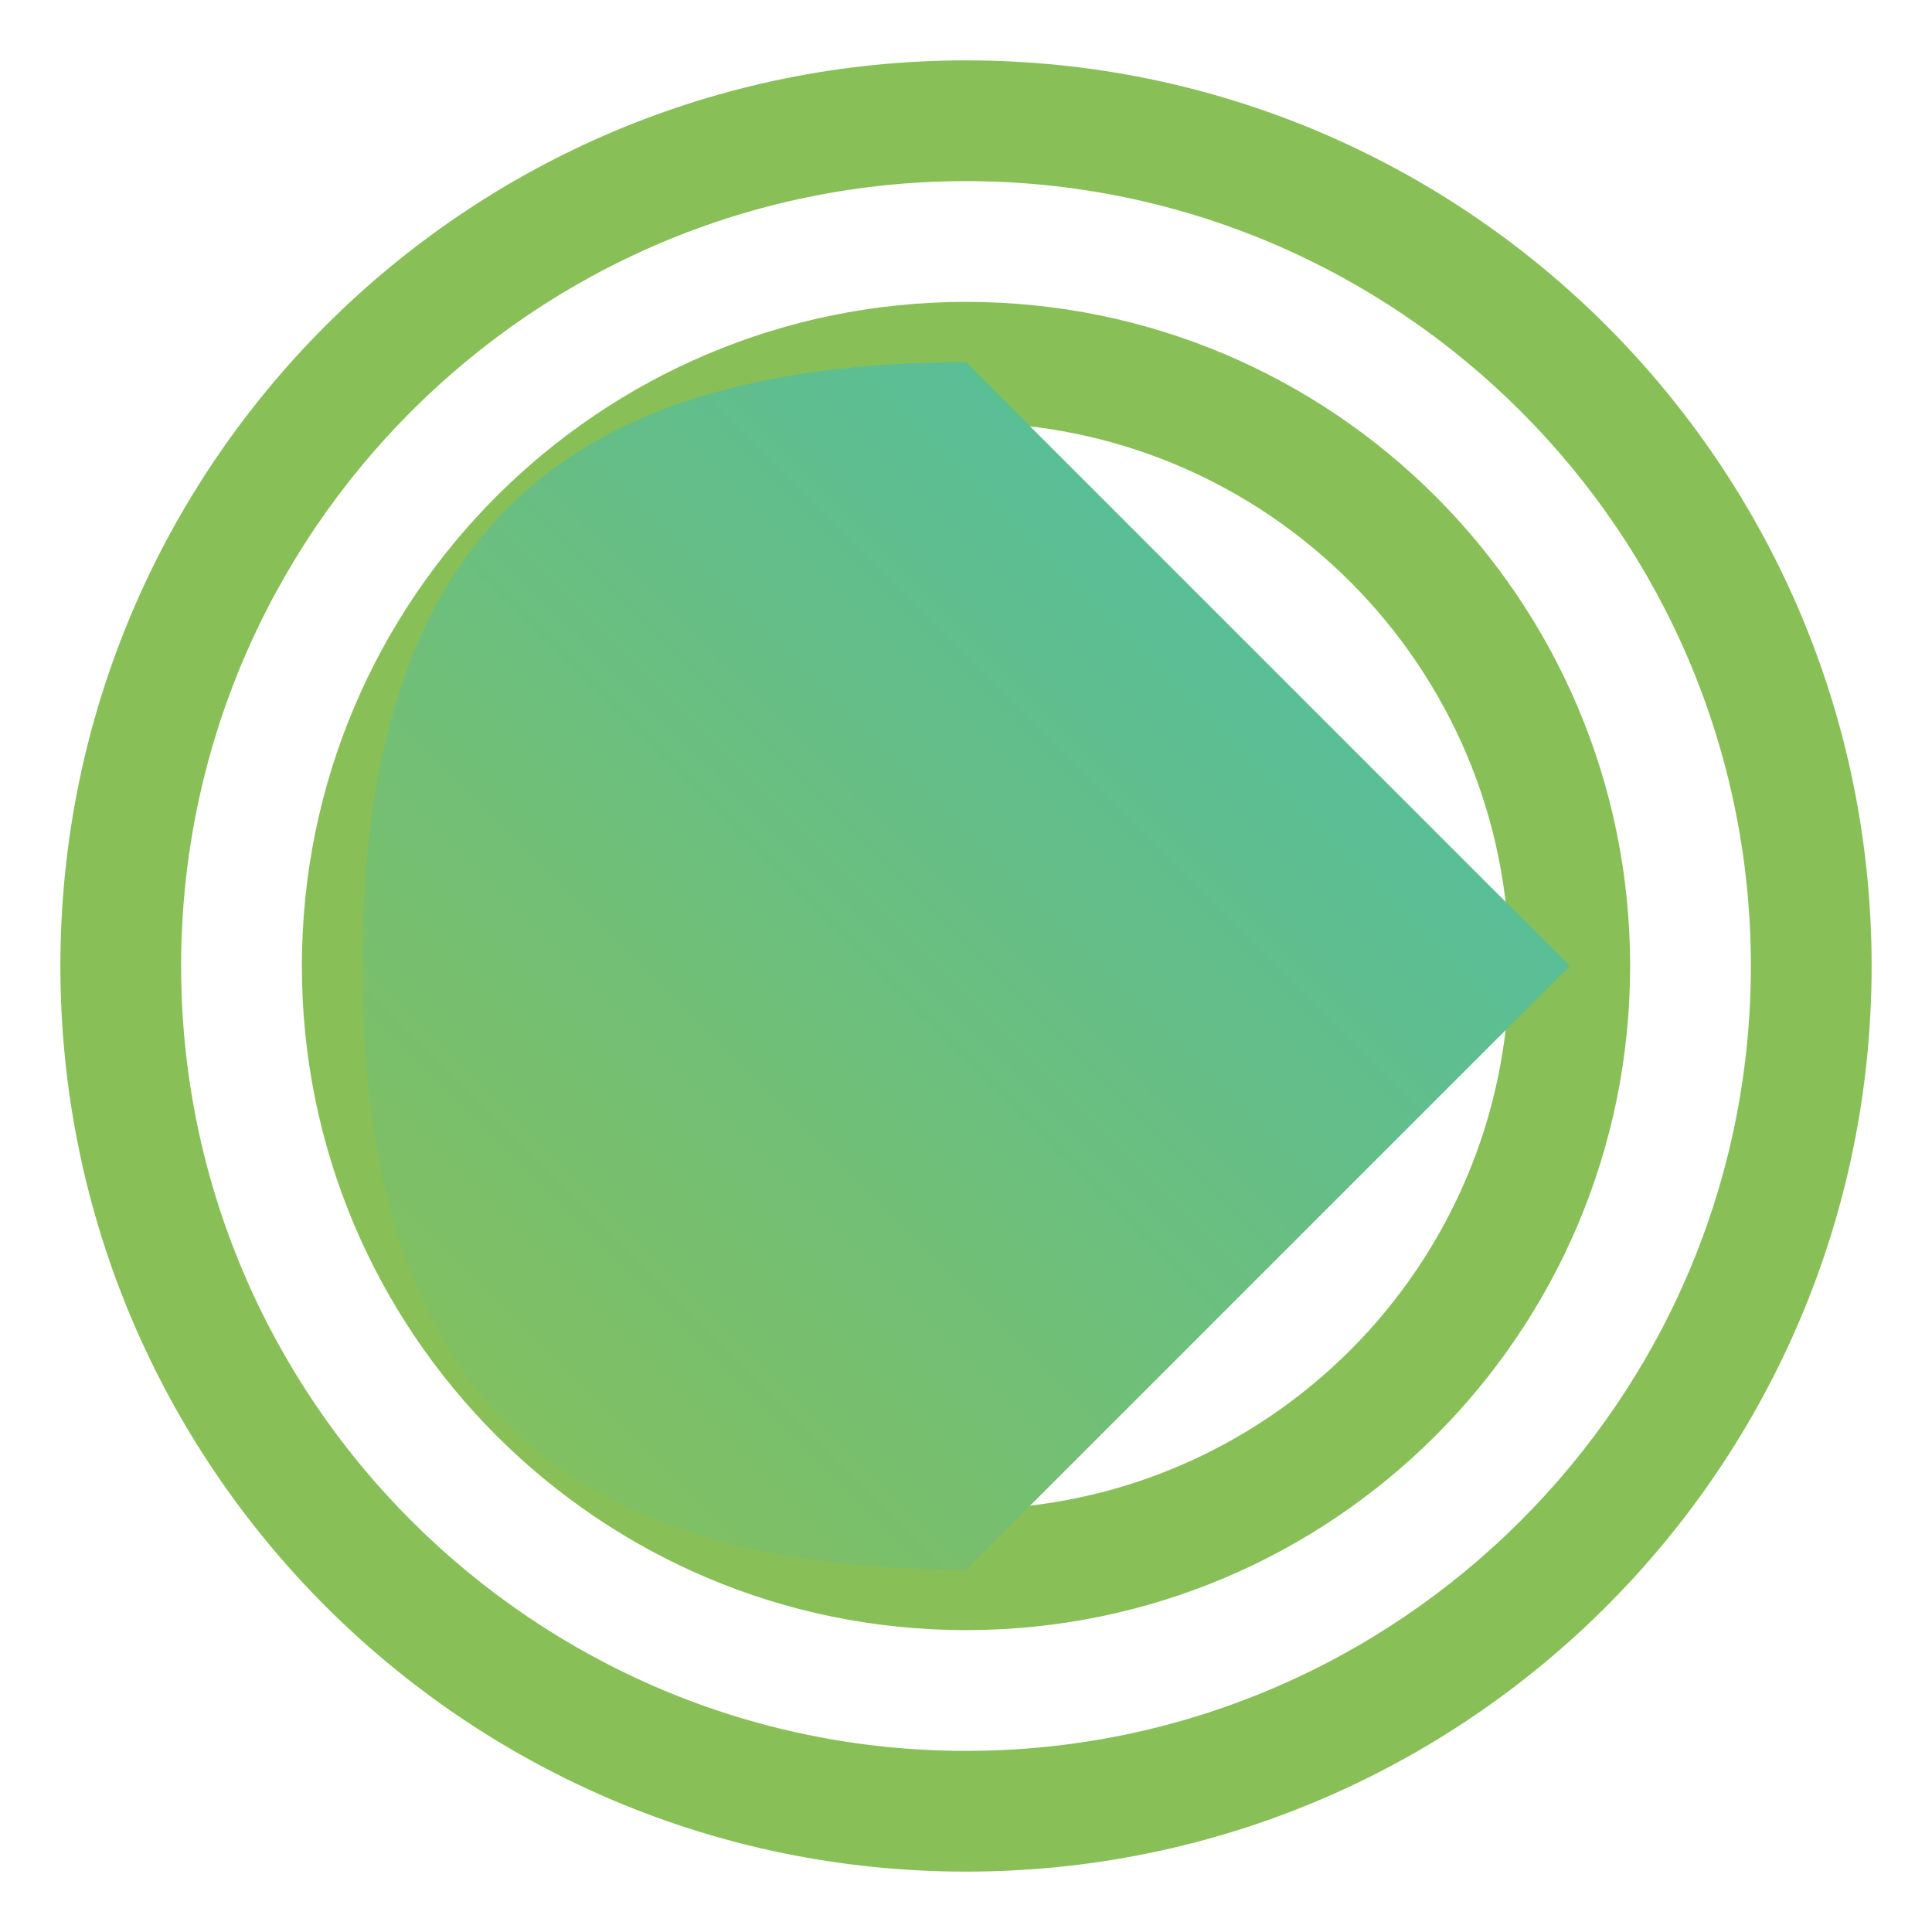 <svg version="1.1" id="Layer_1" xmlns="http://www.w3.org/2000/svg" xmlns:xlink="http://www.w3.org/1999/xlink" viewBox="0 0 64 64" enable-background="new 0 0 64 64" xml:space="preserve">
  <path fill="#88C057" d="M32 2C15.431 2 2 15.431 2 32s13.431 30 30 30 30-13.431 30-30S48.569 2 32 2zm0 56C17.664 58 6 46.336 6 32S17.664 6 32 6s26 11.664 26 26-11.664 26-26 26z"/>
  <path fill="#88C057" d="M32 10c-12.15 0-22 9.85-22 22s9.85 22 22 22 22-9.85 22-22S44.15 10 32 10zm0 40c-9.941 0-18-8.059-18-18s8.059-18 18-18 18 8.059 18 18-8.059 18-18 18z"/>
  <circle fill="#88C057" cx="32" cy="32" r="2"/>
  <circle fill="#88C057" cx="44" cy="32" r="2"/>
  <circle fill="#88C057" cx="20" cy="32" r="2"/>
  <linearGradient id="SVGID_1_" gradientUnits="userSpaceOnUse" x1="52" y1="12" x2="12" y2="52">
    <stop offset="0" style="stop-color:#4ABDAC"/>
    <stop offset="1" style="stop-color:#88C057"/>
  </linearGradient>
  <path fill="url(#SVGID_1_)" d="M12 32C12 18.192 18.192 12 32 12l20 20L32 52C18.192 52 12 45.808 12 32z"/>
</svg>
